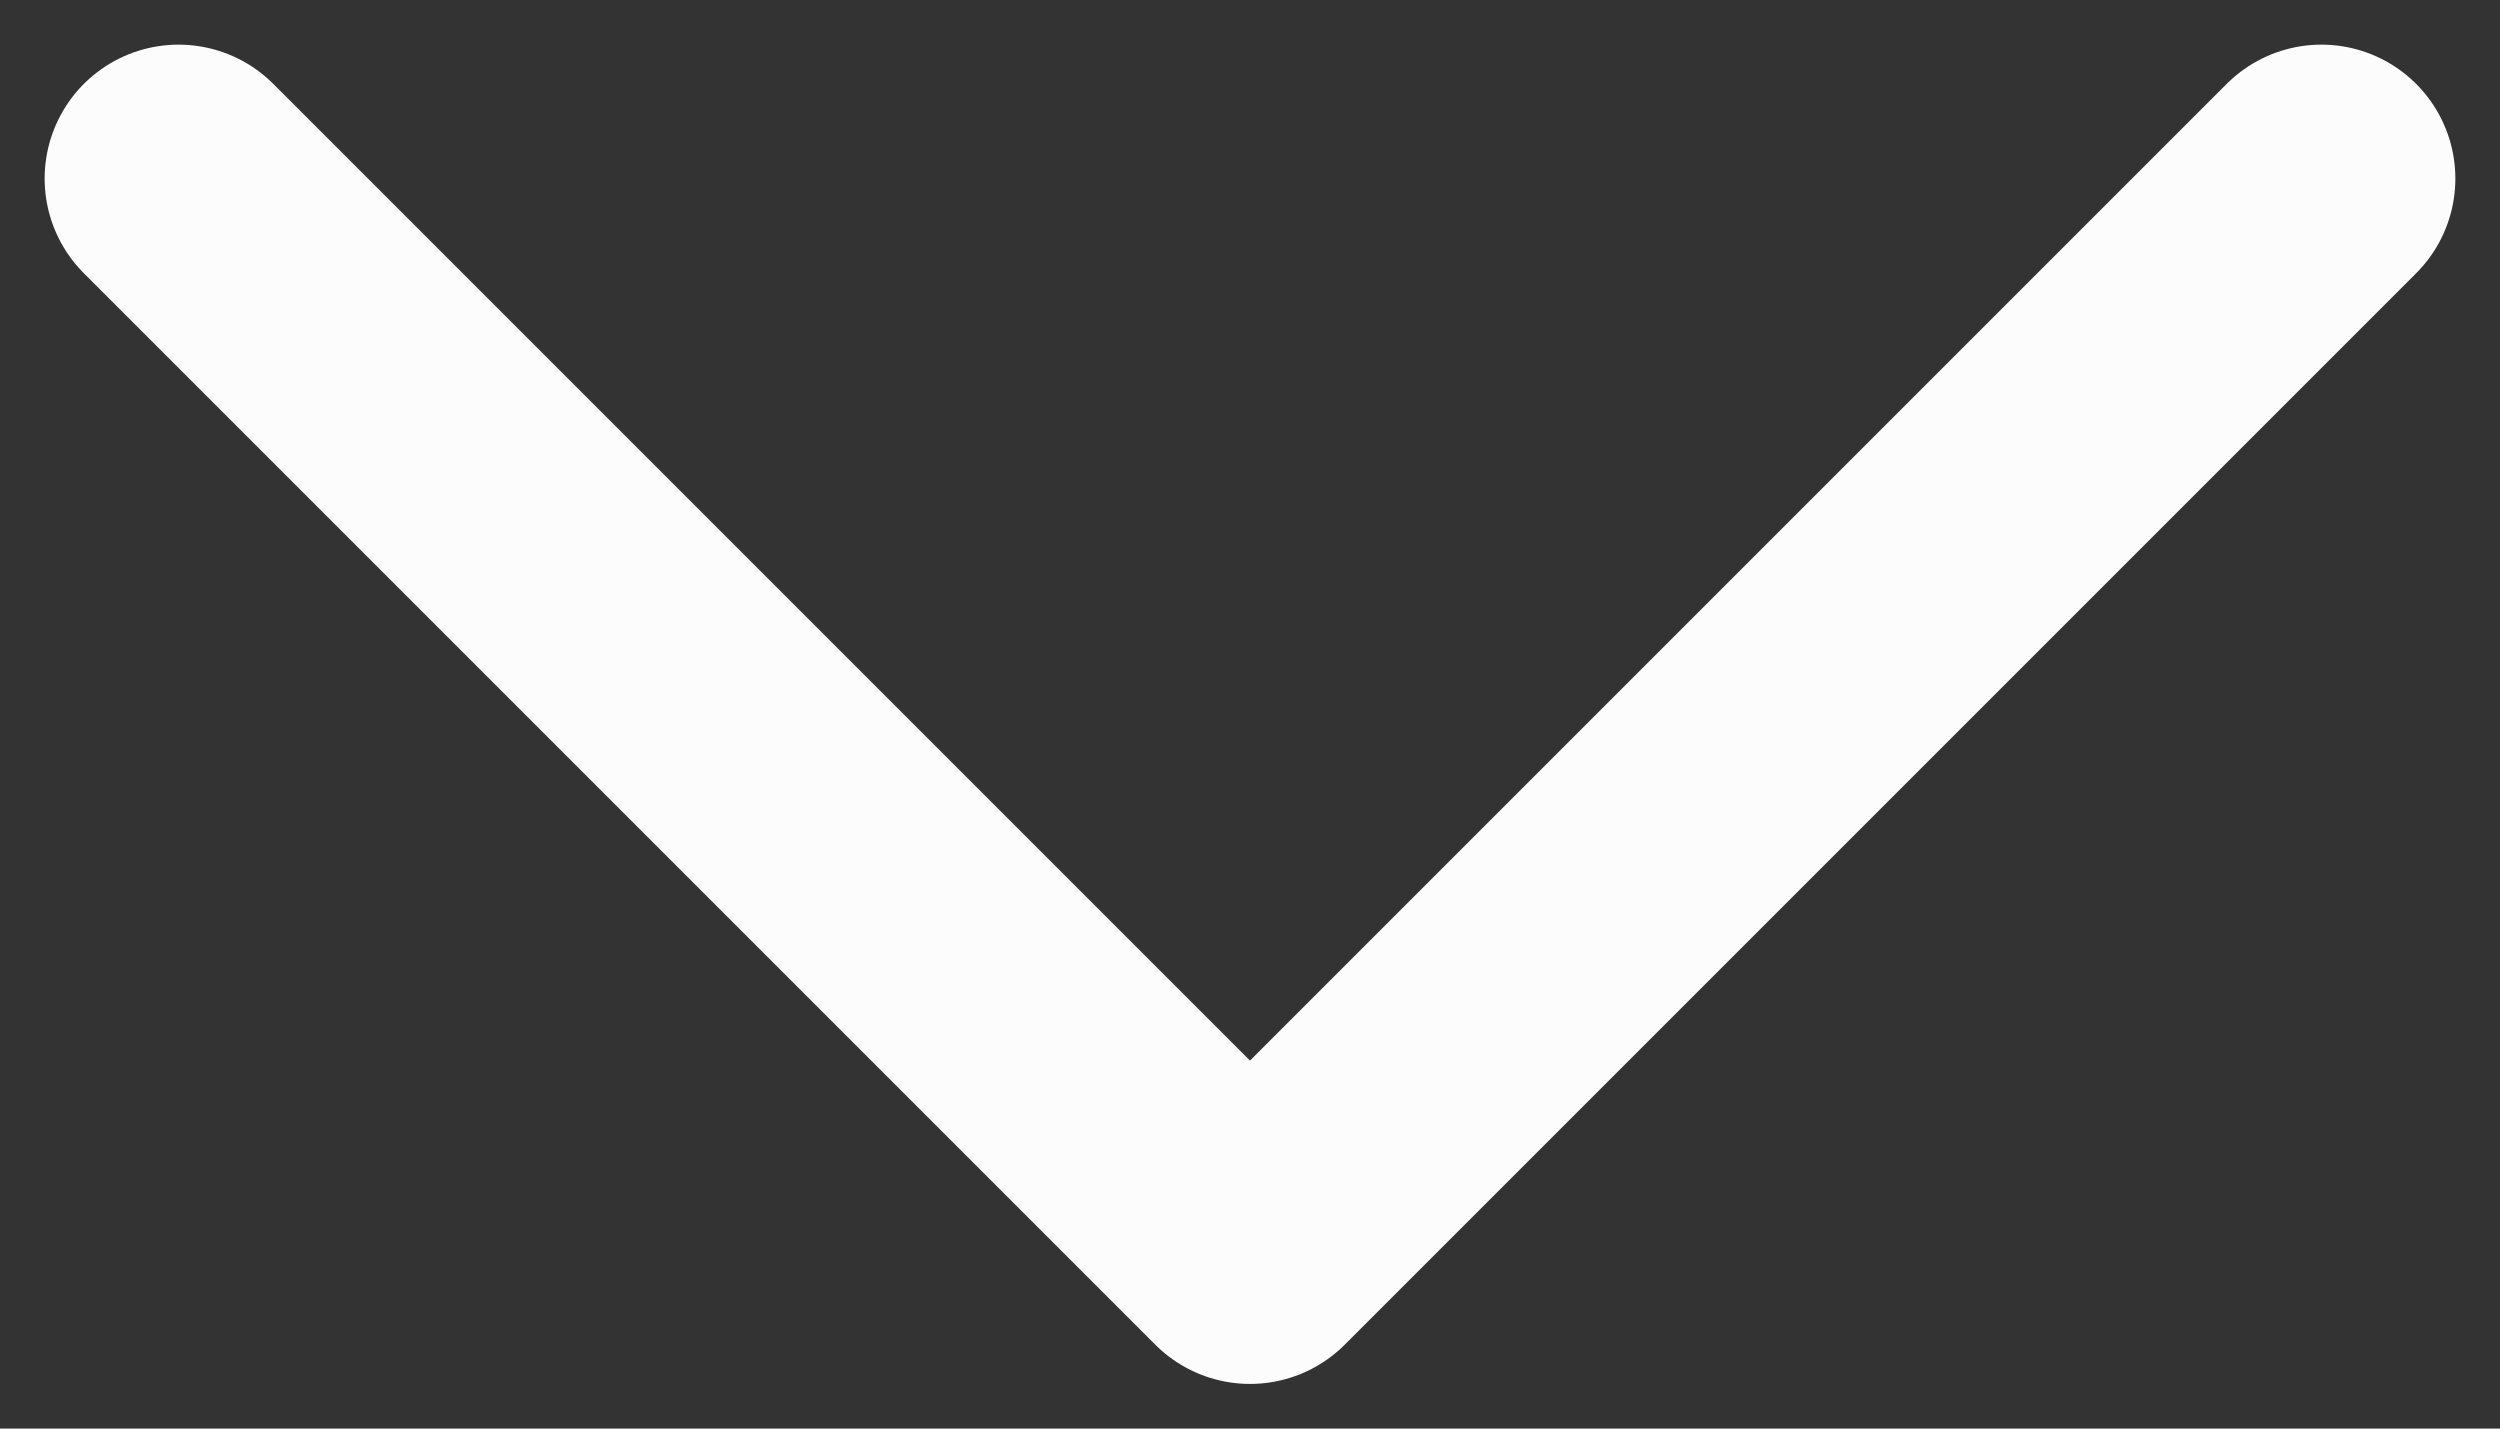 <svg width="14" height="8" viewBox="0 0 14 8" fill="none" xmlns="http://www.w3.org/2000/svg">
<rect x="0" y="0" width="14" height="8" fill="#333333" stroke="none"/>
<path d="M1 1L7 7L13 1" stroke="#FCFCFD" stroke-width="1.5" stroke-linecap="round" stroke-linejoin="round"/>
</svg>
